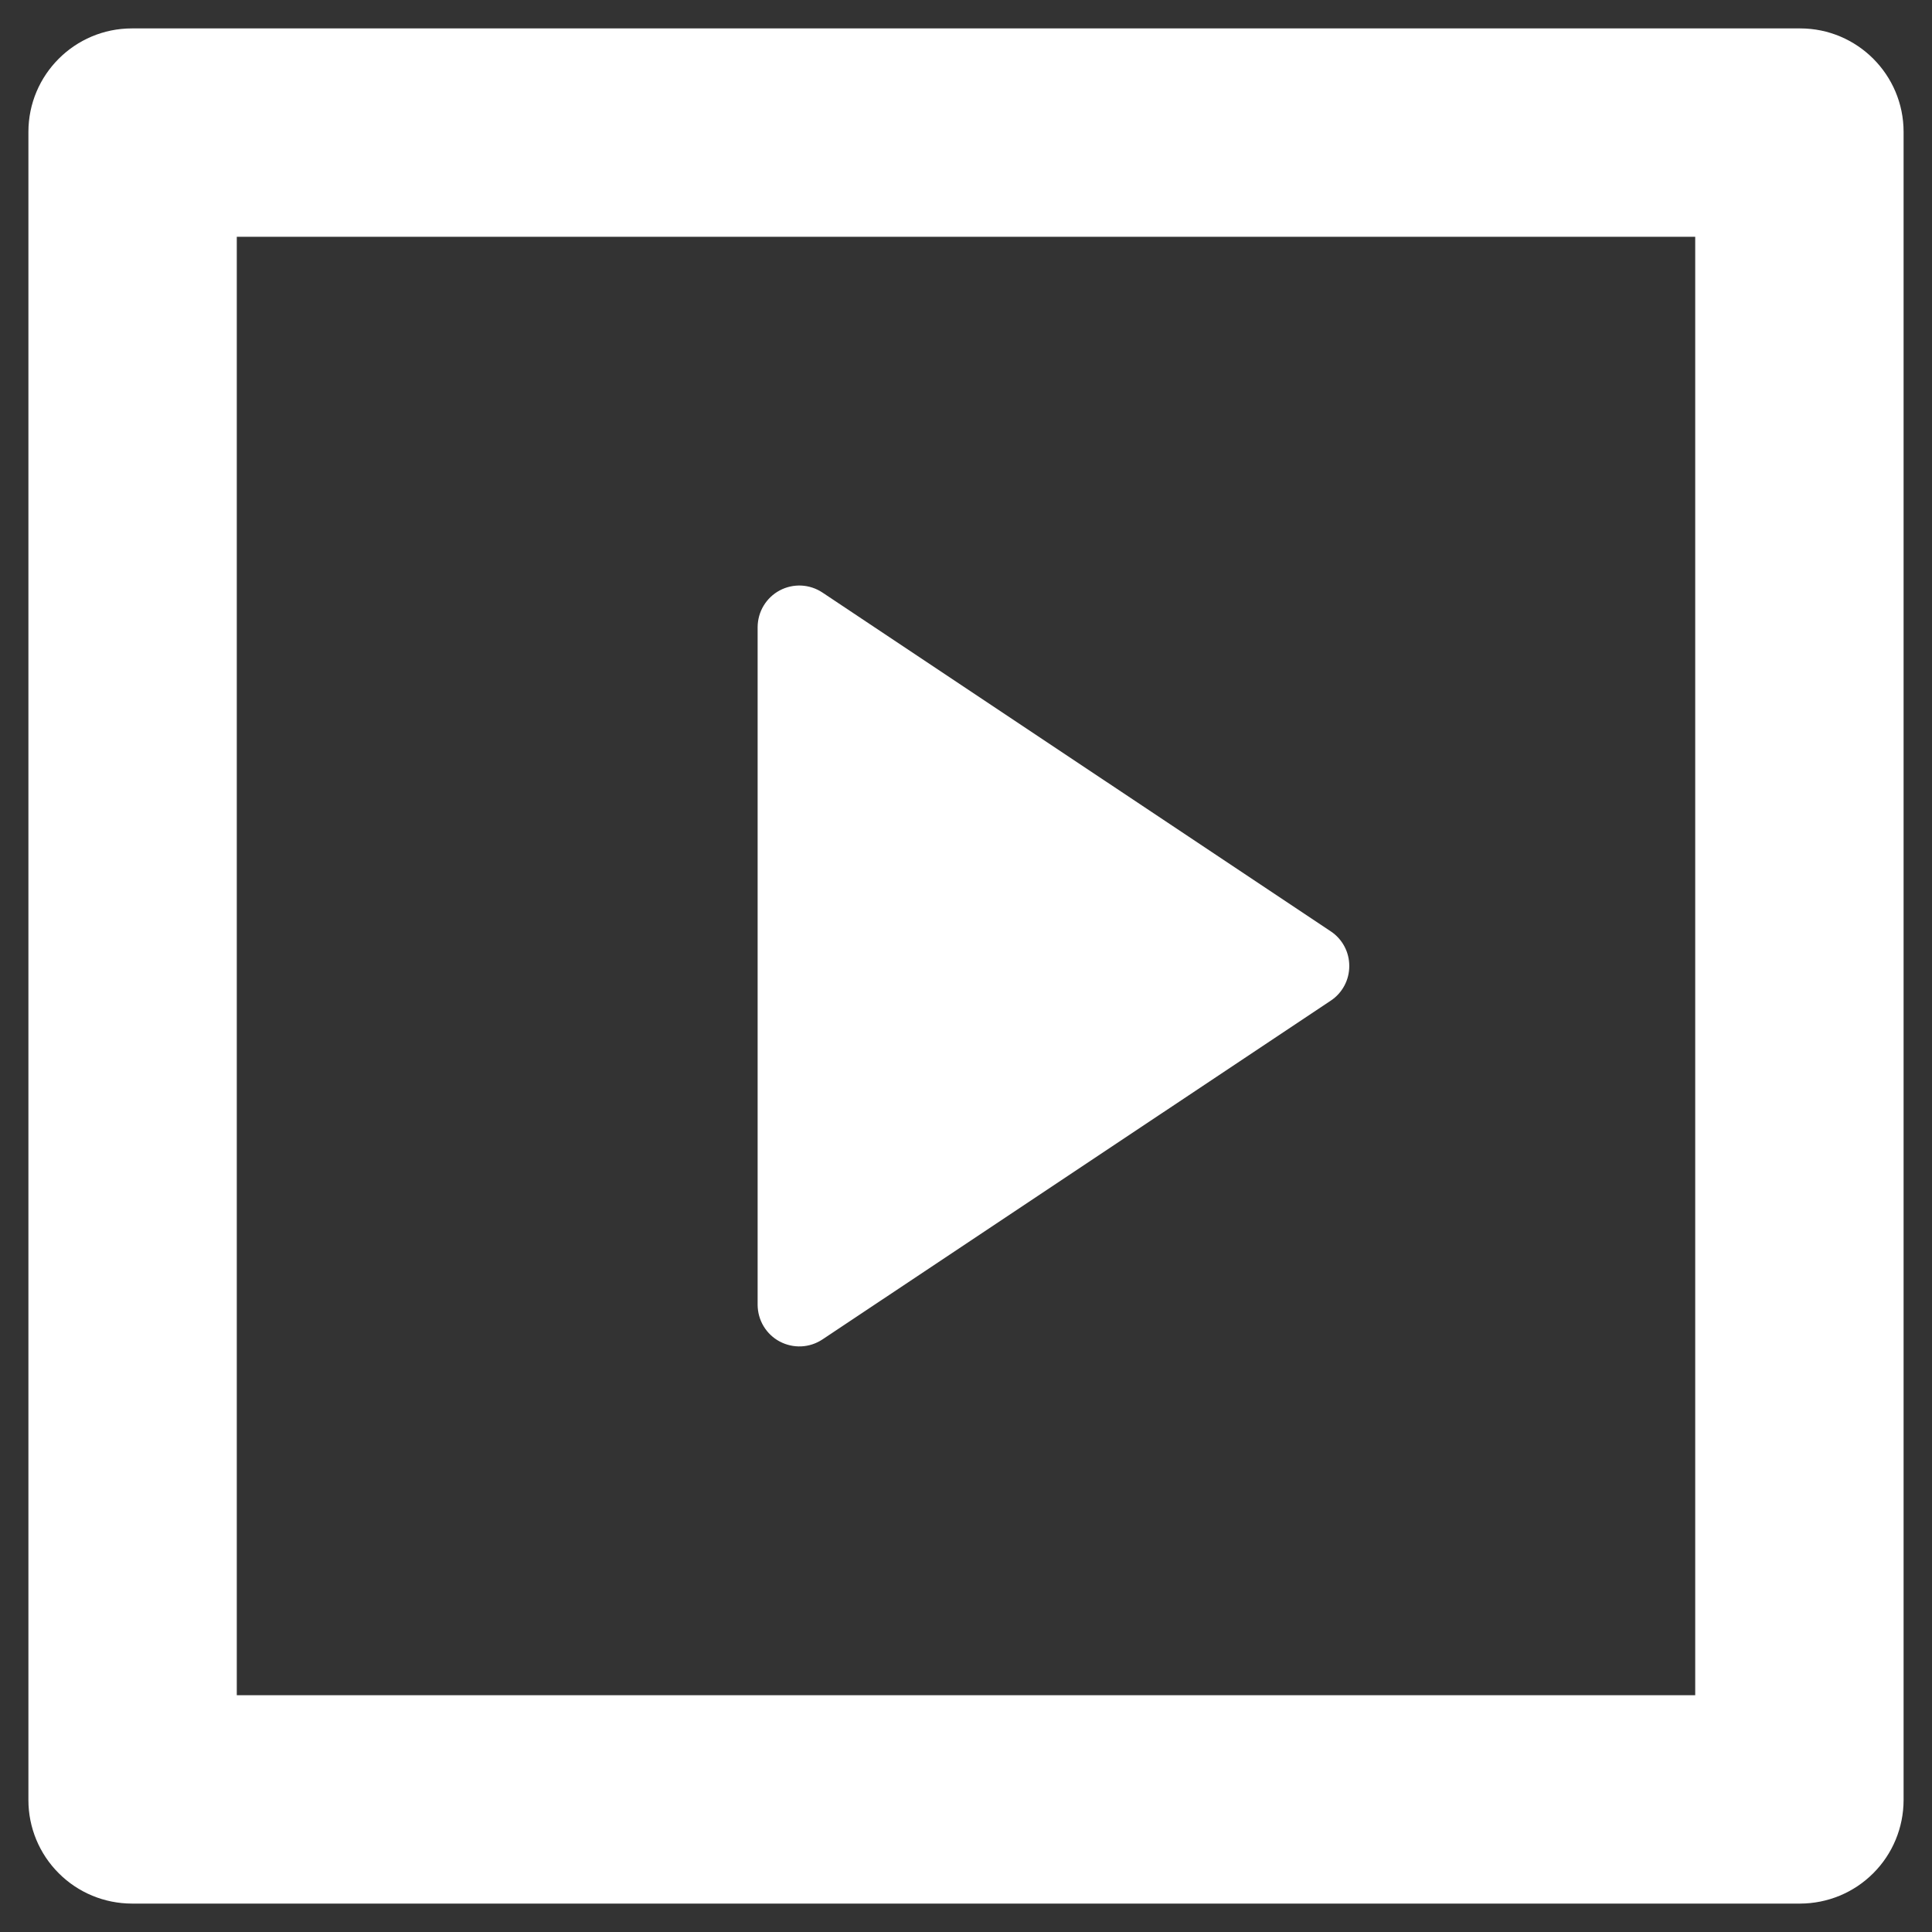 <svg width="34" height="34" viewBox="0 0 34 34" fill="none" xmlns="http://www.w3.org/2000/svg">
<rect x="0" y="0" width="34" height="34" fill="#333333" stroke="none"/>
<path d="M0.5 2.321C0.5 1.316 1.316 0.5 2.321 0.5H31.68C32.684 0.5 33.5 1.316 33.5 2.321V31.68C33.499 32.162 33.308 32.625 32.966 32.966C32.625 33.308 32.162 33.499 31.68 33.5H2.321C1.838 33.499 1.375 33.308 1.034 32.966C0.692 32.625 0.5 32.162 0.5 31.68V2.321ZM4.167 4.167V29.833H29.833V4.167H4.167ZM14.474 10.428L23.419 16.39C23.519 16.456 23.602 16.547 23.659 16.654C23.716 16.76 23.745 16.879 23.745 17C23.745 17.121 23.716 17.24 23.659 17.346C23.602 17.453 23.519 17.544 23.419 17.61L14.472 23.573C14.361 23.646 14.233 23.688 14.101 23.694C13.969 23.7 13.838 23.67 13.721 23.608C13.604 23.546 13.507 23.453 13.438 23.339C13.37 23.226 13.334 23.096 13.333 22.964V11.036C13.334 10.903 13.37 10.773 13.438 10.66C13.507 10.546 13.604 10.453 13.721 10.391C13.838 10.328 13.97 10.299 14.103 10.305C14.235 10.312 14.363 10.354 14.474 10.428Z" fill="white"/>
</svg>
